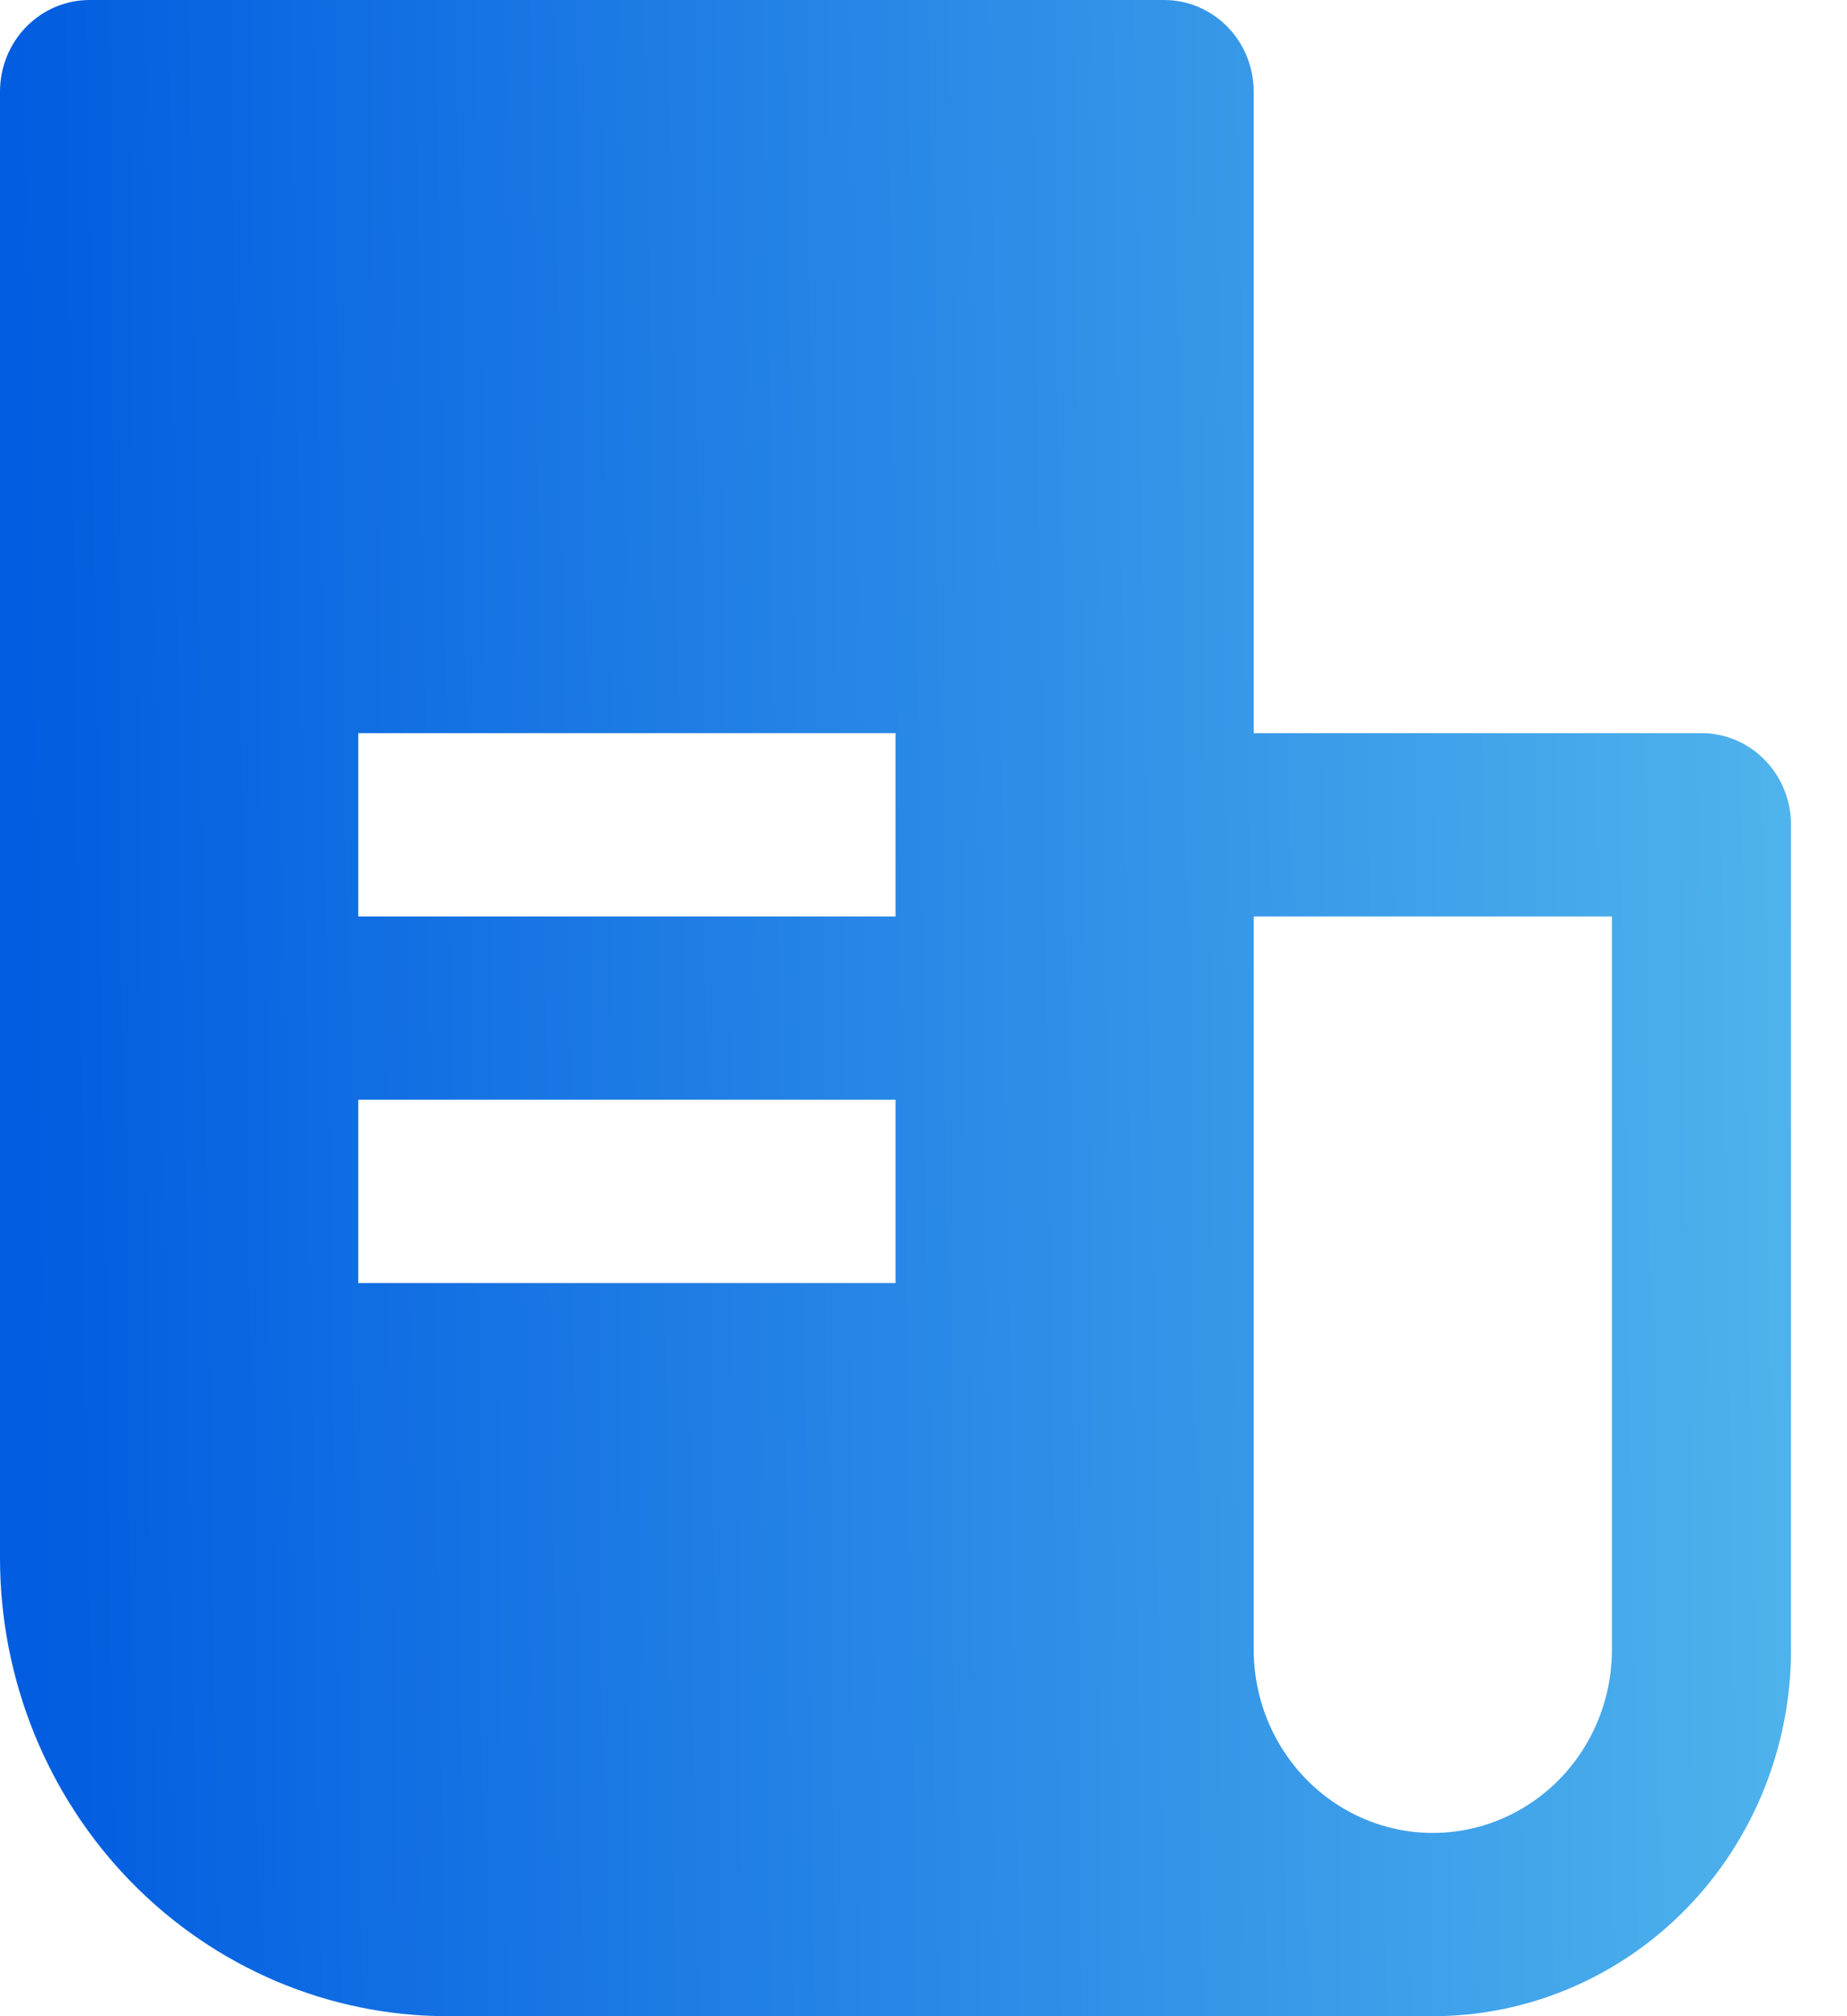 <?xml version="1.0" encoding="UTF-8"?> <svg xmlns="http://www.w3.org/2000/svg" width="22" height="24" viewBox="0 0 22 24" fill="none"><path d="M20.267 8.727H14.933V1.091C14.933 0.802 14.821 0.524 14.621 0.32C14.421 0.115 14.149 0 13.867 0H1.067C0.784 0 0.512 0.115 0.312 0.32C0.112 0.524 0 0.802 0 1.091V18.545C0 19.992 0.562 21.379 1.562 22.402C2.562 23.425 3.919 24 5.333 24H17.067C18.198 24 19.284 23.54 20.084 22.722C20.884 21.904 21.333 20.794 21.333 19.636V9.818C21.333 9.529 21.221 9.251 21.021 9.047C20.821 8.842 20.55 8.727 20.267 8.727V8.727ZM10.667 15.273H4.267V13.091H10.667V15.273ZM10.667 10.909H4.267V8.727H10.667V10.909ZM19.2 19.637V19.636C19.2 20.416 18.794 21.136 18.133 21.526C17.473 21.916 16.66 21.916 16 21.526C15.34 21.136 14.933 20.416 14.933 19.636V10.909H19.2L19.2 19.637Z" fill="url(#paint0_linear_8738_36801)"></path><defs><linearGradient id="paint0_linear_8738_36801" x1="21.333" y1="7.68" x2="0.286" y2="7.996" gradientUnits="userSpaceOnUse"><stop stop-color="#4FB3EC"></stop><stop offset="1" stop-color="#025DE0"></stop></linearGradient></defs></svg> 